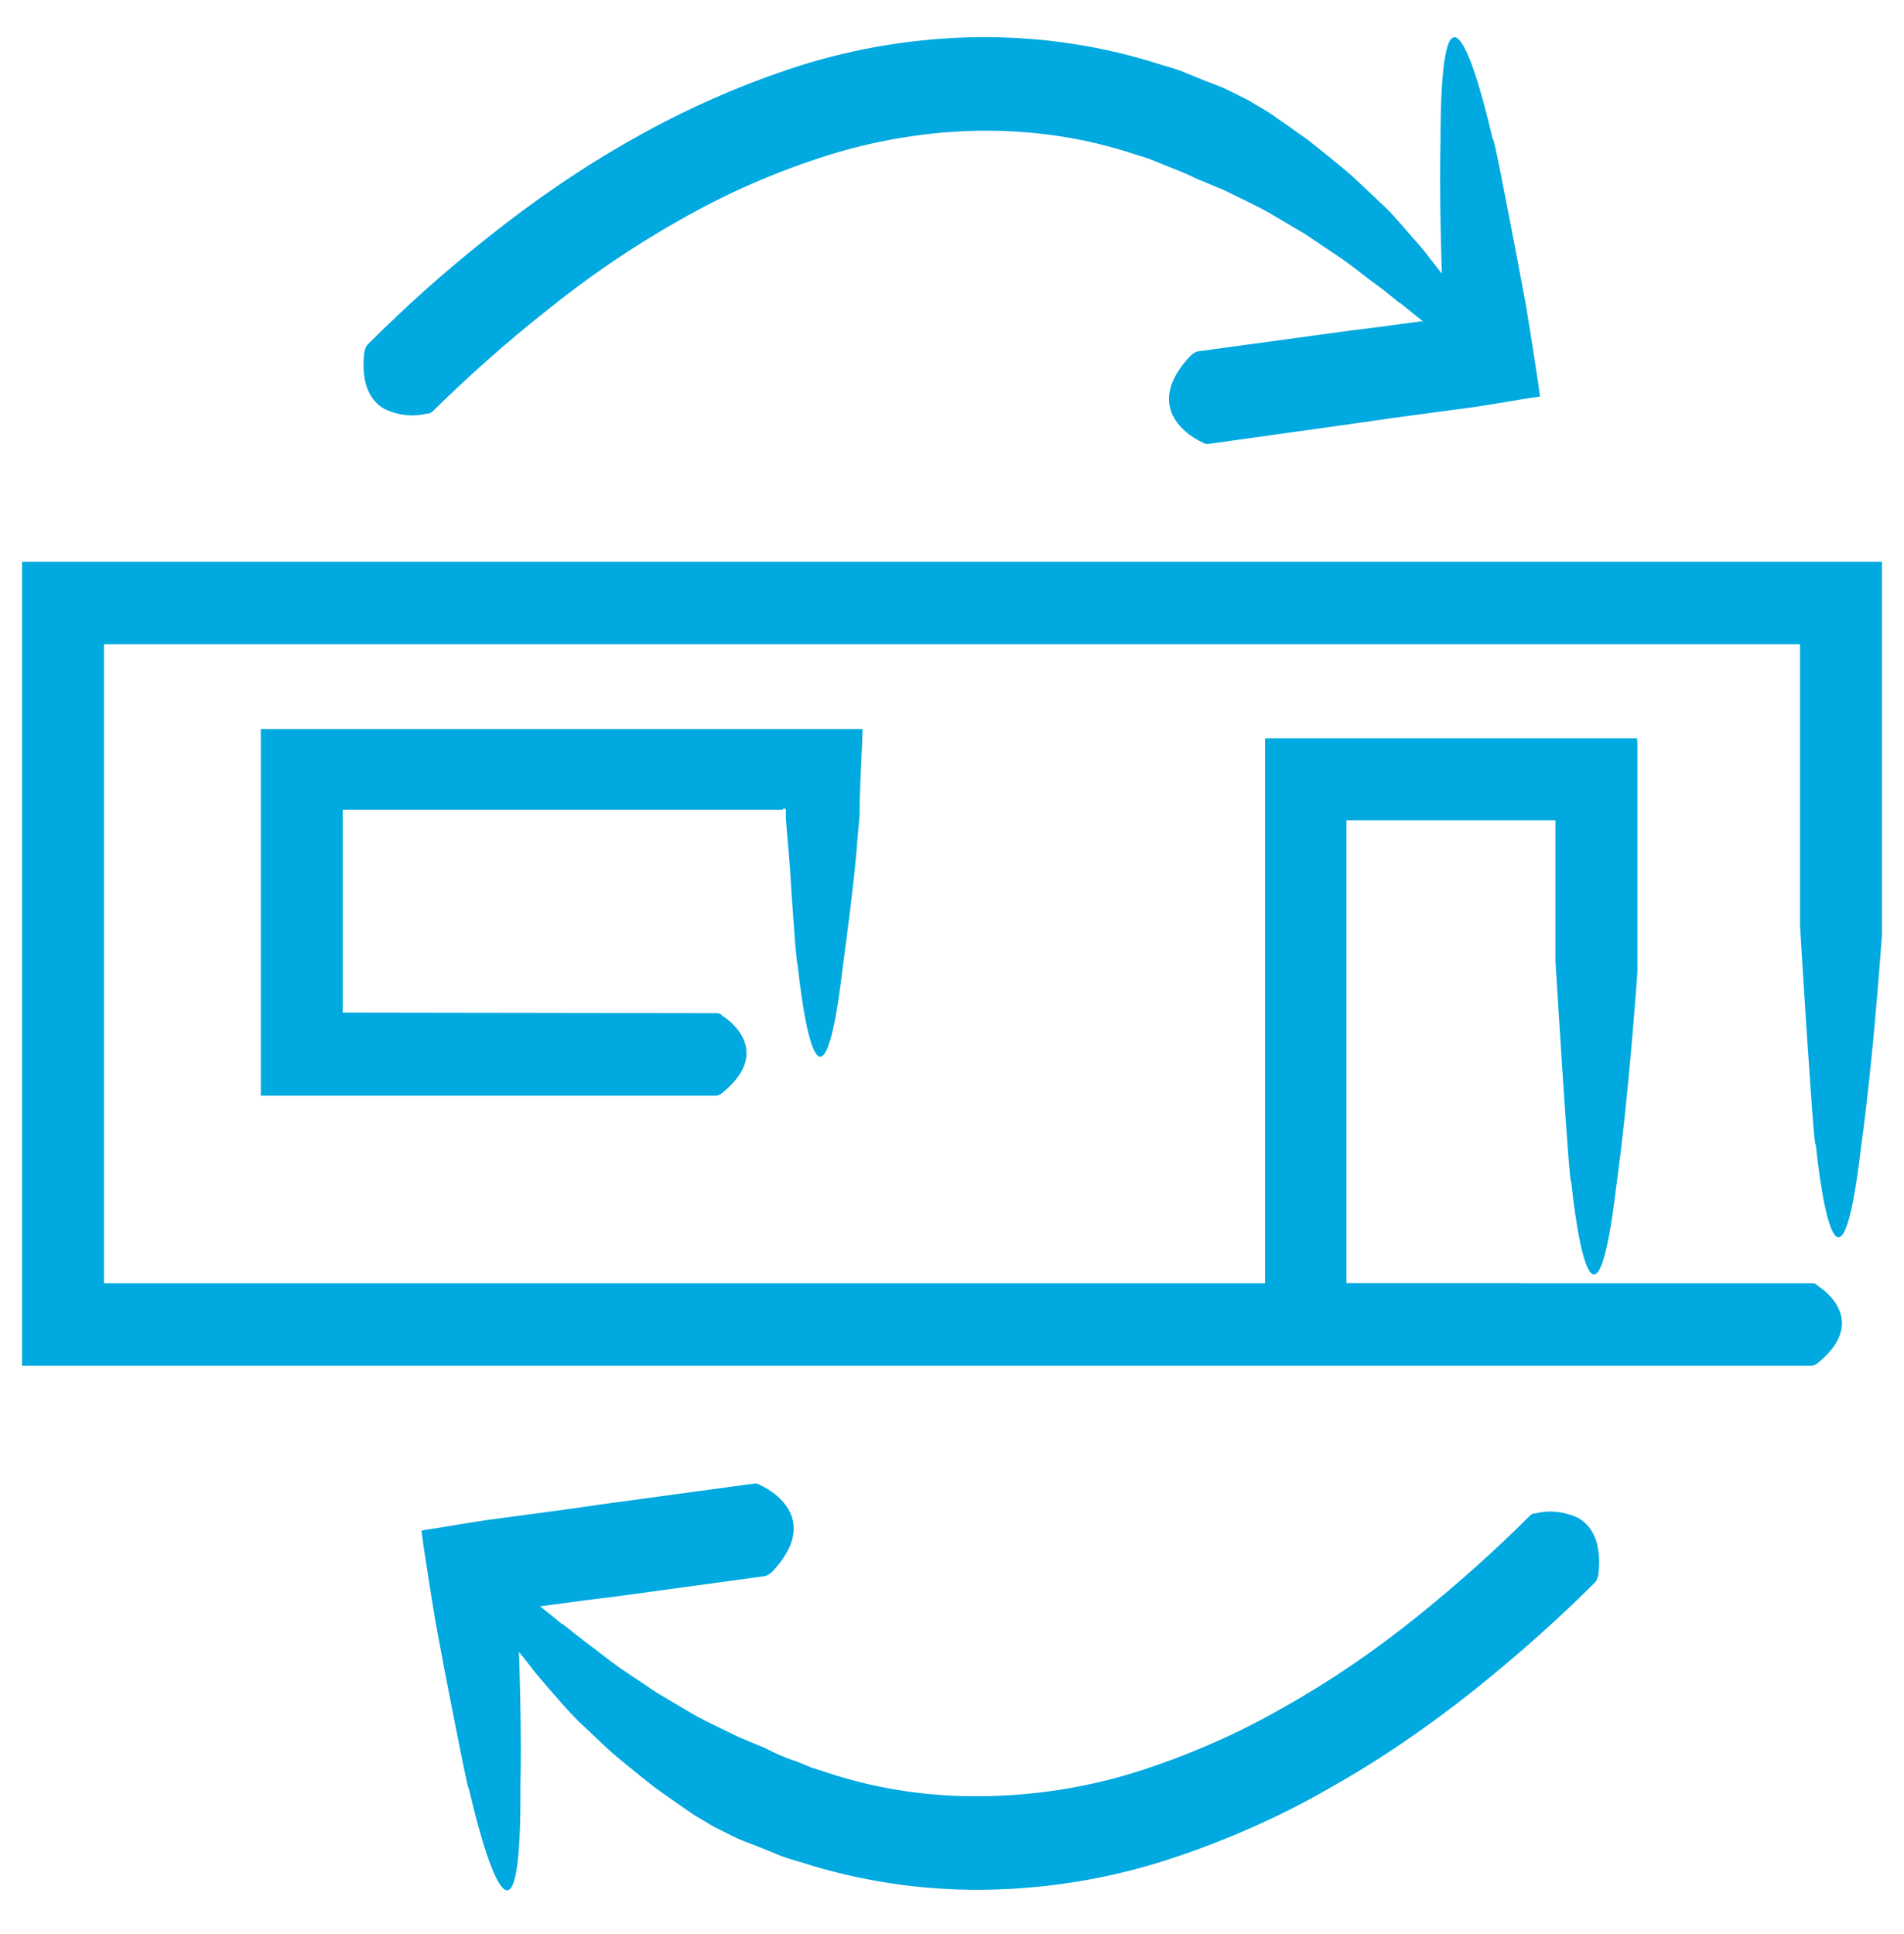 <?xml version="1.0" encoding="utf-8"?>
<!-- Generator: Adobe Illustrator 27.2.0, SVG Export Plug-In . SVG Version: 6.00 Build 0)  -->
<svg version="1.1" id="Layer_1" xmlns="http://www.w3.org/2000/svg" xmlns:xlink="http://www.w3.org/1999/xlink" x="0px" y="0px"
	 viewBox="0 0 327.8 332.9" style="enable-background:new 0 0 327.8 332.9;" xml:space="preserve">
<style type="text/css">
	.st0{fill:#00A9DF;}
</style>
<path class="st0" d="M263.4,260.9c0.3-0.3,0.6-0.4,1-0.4c2.4-0.6,5-0.3,7.3,0.8c2.3,1.3,4.1,4.1,3.5,9.6c-0.1,0.5-0.2,1-0.5,1.4
	c-6.5,6.5-13.4,12.6-20.5,18.3c-8,6.4-16.4,12.2-25.3,17.2c-9,5.2-18.5,9.3-28.4,12.5c-10.1,3.2-20.7,4.9-31.3,5
	c-10.7,0.1-21.3-1.5-31.5-4.8c-1.3-0.4-2.6-0.7-3.9-1.3l-3.7-1.5c-1.3-0.5-2.5-0.9-3.7-1.5l-3.6-1.8l-1-0.6
	c-0.6-0.4-1.6-0.9-2.8-1.7l-4-2.8l-2.4-1.7l-2.5-2c-1.7-1.4-3.5-2.8-5.3-4.4l-5.3-5c-1.7-1.7-3.3-3.6-4.9-5.4l-2.3-2.7
	c-0.7-0.9-1.4-1.8-2.1-2.7c-3.3-3.9-6.1-8.1-8.3-12.6c-1.2-2.6-1-3.7,0.1-3.6s3.1,1.3,5.7,3.2c1.3,0.9,2.6,2.1,4.2,3.3
	s3.2,2.5,4.9,3.9c-0.2-0.4,1.5,1.2,4.6,3.5c1.5,1.1,3.3,2.6,5.3,4l6.4,4.3l6.6,3.9c2.2,1.2,4.2,2.1,6,3c0.8,0.4,1.6,0.8,2.4,1.1
	l1.9,0.8l1.7,0.7c1.7,0.9,3.5,1.7,5.4,2.3l2.7,1.1c0.9,0.3,1.9,0.6,2.8,0.9c8.5,2.8,17.4,4.1,26.4,4c9.1-0.1,18.1-1.5,26.7-4.2
	c8.8-2.8,17.3-6.5,25.3-11.1c8.2-4.6,15.9-9.9,23.2-15.8C250.9,272.7,257.3,267,263.4,260.9z"/>
<path class="st0" d="M129.7,255.4c0.4-0.1,0.8,0,1.1,0.2c3.9,1.8,9.7,6.9,2.2,14.9c-0.3,0.3-0.7,0.6-1.2,0.8l-26.4,3.6l-4.9,0.6
	l-10.4,1.4c-0.1-0.1-0.2-0.2-0.4-0.2c-0.1,0-0.3,0-0.3,0.1c-0.1,0.1-0.1,0.2-0.2,0.3v2.8c0.3,8.3,0.6,18.7,0.4,27.4
	c0.2,29.3-4.8,18.2-8.9,0.5c0,1-2.1-9.6-4.2-20.5c-0.5-2.7-1-5.4-1.5-8c-0.8-4.8-1.5-9.4-2.1-13.3l-0.2-1.5l-0.1-0.7
	c0-0.1-0.1-0.3,0-0.3l0.3-0.1l2.6-0.4l4.2-0.7l3.8-0.6l14.9-2l4.8-0.7L129.7,255.4z"/>
<path class="st0" d="M74.5,70.8c-0.3,0.3-0.6,0.4-1,0.4c-2.5,0.6-5,0.3-7.3-0.8c-2.3-1.3-4.1-4.1-3.5-9.6c0.1-0.5,0.2-1,0.5-1.4
	c6.5-6.5,13.3-12.6,20.5-18.3c8-6.4,16.4-12.2,25.3-17.2c9-5.1,18.5-9.3,28.4-12.5c10.1-3.2,20.6-4.9,31.2-5
	c10.7-0.1,21.3,1.5,31.5,4.8c1.3,0.4,2.6,0.7,3.9,1.3l3.7,1.5c1.3,0.5,2.5,0.9,3.7,1.5l3.6,1.8l1,0.6c0.6,0.4,1.6,0.9,2.8,1.7
	c1.1,0.8,2.5,1.7,4,2.8l2.4,1.7l2.5,2c1.7,1.4,3.5,2.8,5.3,4.4l5.3,5c1.8,1.7,3.3,3.6,4.9,5.4c0.8,0.9,1.6,1.8,2.3,2.7l2.1,2.7
	c3.3,3.9,6.1,8.1,8.3,12.6c1.2,2.6,1,3.7-0.1,3.6c-1.1-0.1-3.1-1.3-5.7-3.2c-1.3-0.9-2.7-2.1-4.2-3.3c-1.6-1.2-3.2-2.5-4.9-3.9
	c0.2,0.4-1.5-1.3-4.6-3.5c-1.5-1.1-3.3-2.6-5.3-4l-6.4-4.3l-6.6-3.9c-2.2-1.2-4.2-2.1-6-3c-0.8-0.4-1.6-0.8-2.4-1.1l-1.9-0.8
	l-1.7-0.7c-1.8-0.9-3.6-1.6-5.4-2.3l-2.7-1.1c-0.9-0.3-1.8-0.6-2.8-0.9c-8.5-2.8-17.4-4.1-26.3-4c-9,0.1-18,1.6-26.6,4.3
	c-8.8,2.8-17.3,6.5-25.3,11.1c-8.2,4.6-15.9,9.9-23.2,15.8C87,59.1,80.6,64.8,74.5,70.8z"/>
<path class="st0" d="M208.2,76.4c-0.4,0.1-0.8,0-1.1-0.2c-3.9-1.8-9.7-6.9-2.2-14.9c0.3-0.3,0.7-0.6,1.2-0.8l26.4-3.6l4.8-0.6
	l10.4-1.4c0.1,0.1,0.2,0.2,0.3,0.2s0.3,0,0.3-0.1c0.1-0.1,0.1-0.2,0.2-0.3v-1.3l-0.1-1.5c-0.3-8.3-0.6-18.7-0.4-27.4
	c0-29.3,4.9-18.2,9-0.5c0.1-1,2.1,9.6,4.2,20.5c0.5,2.7,1,5.4,1.5,8c0.8,4.8,1.5,9.4,2.1,13.3l0.2,1.5l0.1,0.7c0,0.1,0.1,0.3,0,0.3
	h-0.3l-2.6,0.4l-4.2,0.7l-3.7,0.6l-14.9,2l-4.8,0.7L208.2,76.4z"/>
<path class="st0" d="M312,220.9c0.3,0,0.7,0.1,0.9,0.4c3.1,2,7.6,7.1,0.2,13.2c-0.3,0.3-0.7,0.5-1.1,0.6H3.8V96.7H324V161
	c0,0-0.5,7-1.3,15.9c-0.6,6.5-1.4,14.1-2.3,20.6c-3,25.5-6.1,15.3-7.8-0.5c-0.2,0.9-0.9-9.9-1.6-20.1c-0.6-9.1-1.1-17.7-1.1-17.7
	v-48.3h-292v110H312L312,220.9z"/>
<path class="st0" d="M261.5,220.9c0.3,0,0.7,0.1,0.9,0.4c3.1,2,7.6,7.1,0.2,13.2c-0.3,0.3-0.7,0.5-1.1,0.6h-43.7c0-0.1,0-0.2,0-0.3
	V127.1h63.8c0.4-0.1,0.2,0.3,0.3,0.6v39.7c0,0-1.5,21.5-3.6,36.5c-3,25.5-6.1,15.3-7.8-0.5c-0.3,1.7-2.7-37.9-2.7-37.9v-24.3h-36
	v79.7H261.5L261.5,220.9z"/>
<path class="st0" d="M123.4,174.4c0.3,0,0.7,0.1,0.9,0.4c3.1,2,7.6,7.1,0.2,13.2c-0.3,0.3-0.7,0.5-1.1,0.6H44.9v-62.8
	c0-0.1,0-0.2,0-0.3h103.6c0,1.4-0.2,4.7-0.4,9.5c0,1.1-0.1,2.4-0.1,3.7v1.5l-0.1,1.1c-0.1,1.5-0.3,3.1-0.4,4.8
	c-0.6,6.8-1.5,13.5-2.4,20.3c-3,25.5-6.1,15.3-7.8-0.5c-0.1,0.7-0.6-5.7-1.1-13.3c-0.2-3.8-0.5-6.5-0.8-10.4c0-0.5-0.1-0.9-0.1-1.4
	v-1.4c0-0.1-0.1-0.1-0.2-0.2c-0.1-0.1-0.2-0.1-0.2,0c-0.2,0.1-0.2,0.2-0.2,0.2H59v34.9L123.4,174.4L123.4,174.4z"/>
</svg>
